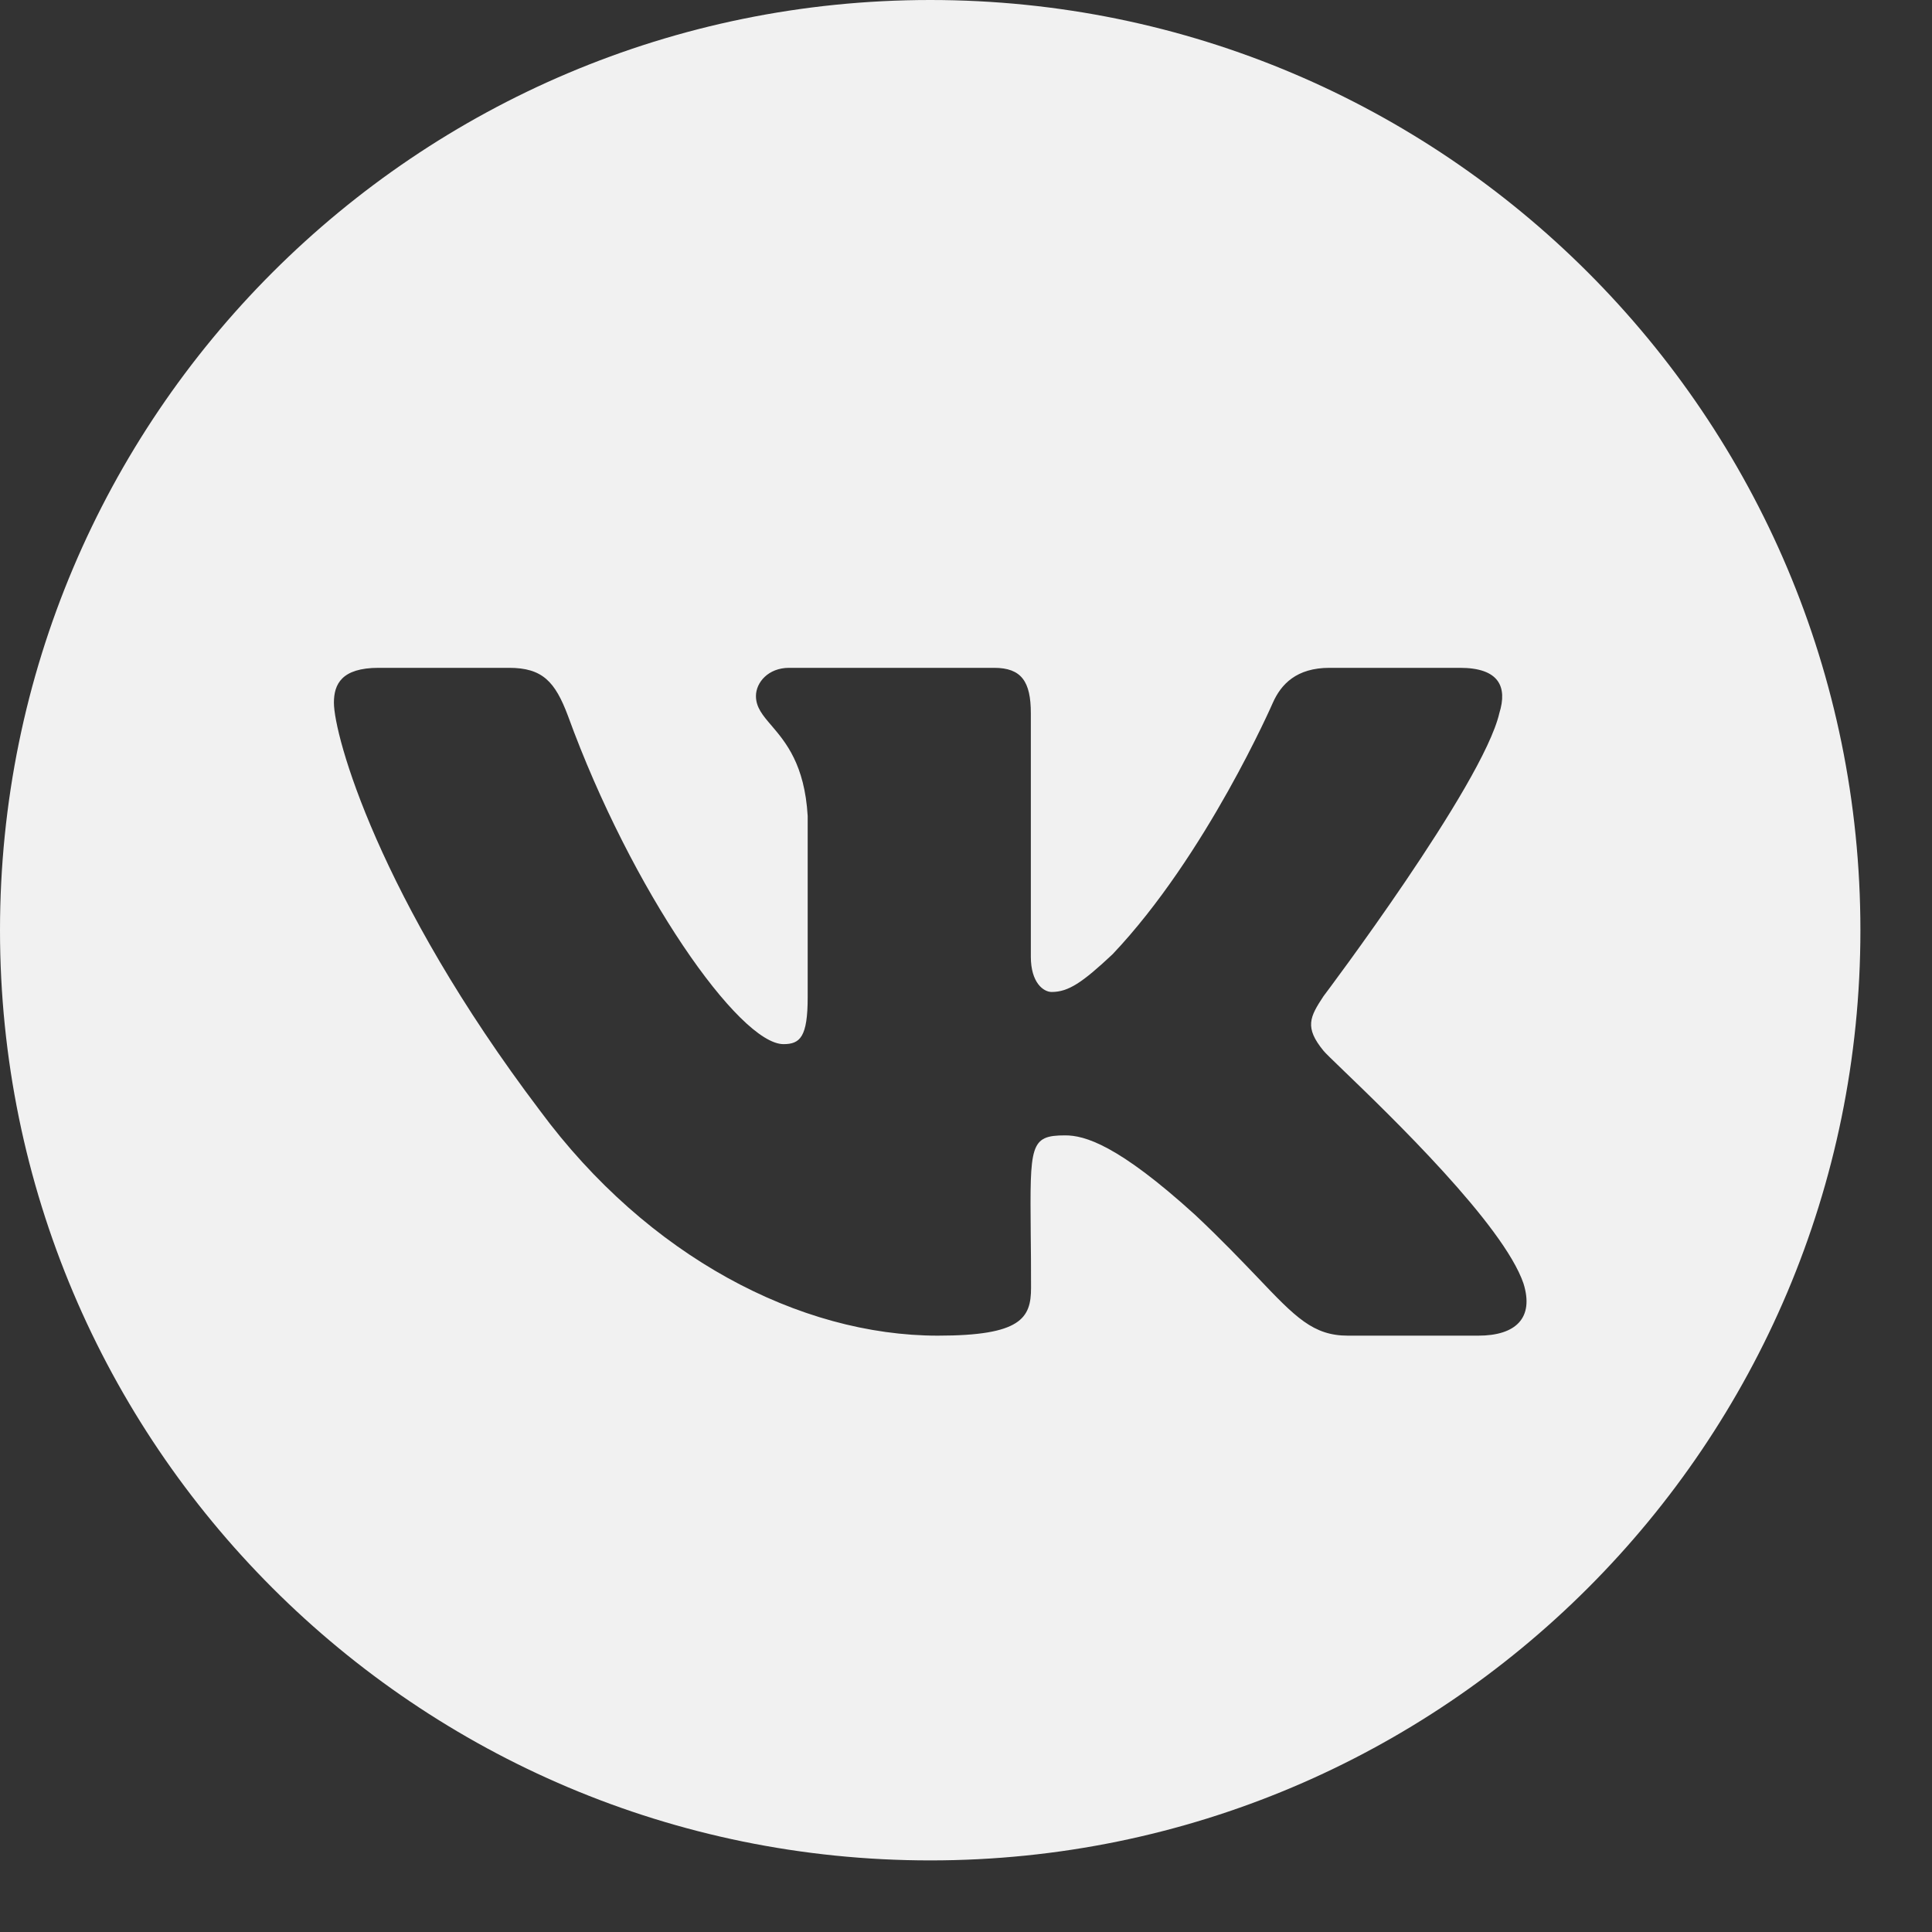 <?xml version="1.0" encoding="UTF-8"?> <svg xmlns="http://www.w3.org/2000/svg" width="18" height="18" viewBox="0 0 18 18" fill="none"><rect x="0" y="0" width="18" height="18" fill="#333333" stroke="none"/><g clip-path="url(#clip0_282_58)"><path fill-rule="evenodd" clip-rule="evenodd" d="M8.667 17.333C13.453 17.333 17.333 13.453 17.333 8.667C17.333 3.88 13.453 0 8.667 0C3.88 0 0 3.88 0 8.667C0 13.453 3.88 17.333 8.667 17.333ZM13.602 6.222C13.969 6.222 14.045 6.401 13.969 6.644C13.816 7.311 12.333 9.279 12.331 9.281C12.203 9.475 12.152 9.572 12.331 9.79C12.345 9.808 12.413 9.874 12.517 9.974C12.952 10.393 14.007 11.41 14.194 11.958C14.295 12.281 14.12 12.444 13.773 12.444H12.558C12.234 12.444 12.07 12.273 11.716 11.901C11.565 11.744 11.381 11.55 11.135 11.319C10.413 10.663 10.104 10.578 9.924 10.578C9.595 10.578 9.596 10.666 9.603 11.488C9.605 11.634 9.606 11.803 9.606 11.999C9.606 12.281 9.512 12.444 8.738 12.444C7.451 12.444 6.036 11.707 5.031 10.348C3.524 8.357 3.111 6.85 3.111 6.547C3.111 6.376 3.181 6.222 3.528 6.222H4.743C5.054 6.222 5.172 6.351 5.291 6.668C5.885 8.301 6.888 9.728 7.3 9.728C7.455 9.728 7.525 9.66 7.525 9.291V7.603C7.497 7.122 7.319 6.914 7.188 6.76C7.106 6.665 7.043 6.59 7.043 6.485C7.043 6.358 7.158 6.222 7.352 6.222H9.262C9.518 6.222 9.604 6.352 9.604 6.644V8.913C9.604 9.156 9.722 9.242 9.798 9.242C9.953 9.242 10.083 9.156 10.366 8.89C11.24 7.968 11.859 6.547 11.859 6.547C11.935 6.376 12.078 6.222 12.387 6.222H13.602Z" fill="#F1F1F1"></path></g><defs><clipPath id="clip0_282_58"><rect width="17.333" height="17.333" fill="white"></rect></clipPath></defs></svg> 